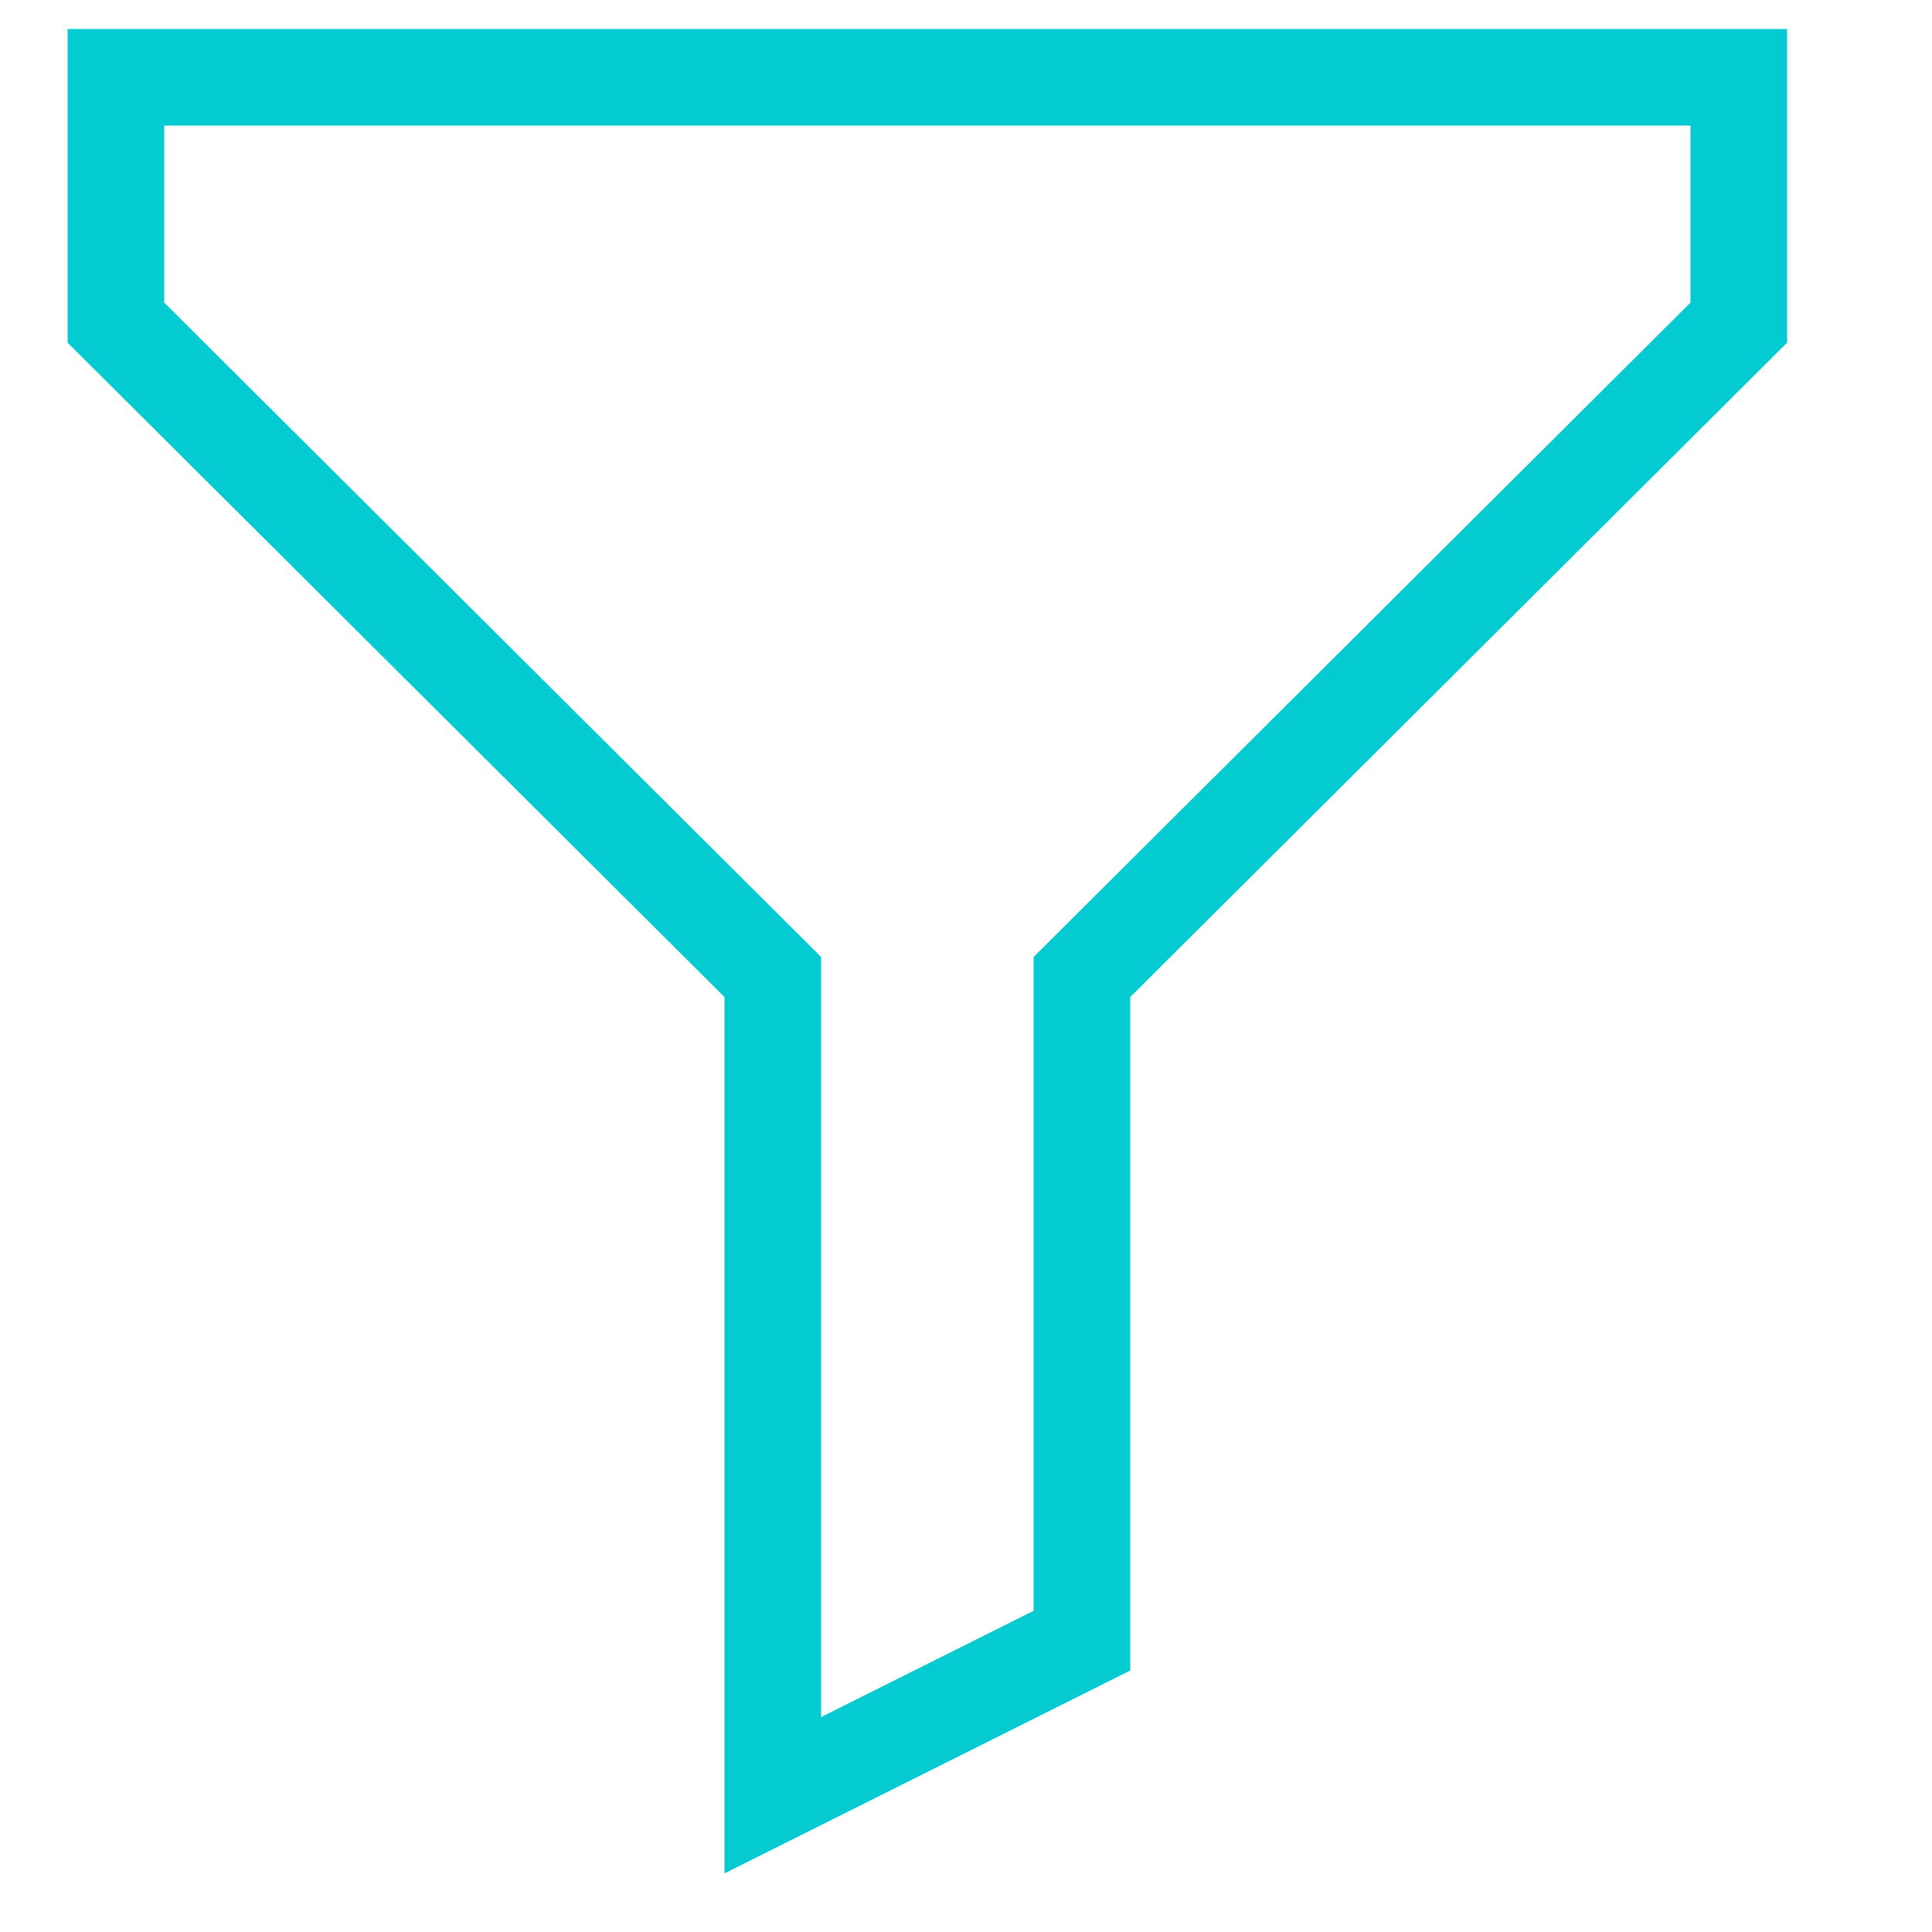 <svg id="Layer_1" data-name="Layer 1" xmlns="http://www.w3.org/2000/svg" viewBox="0 0 100 100"><defs><style>.cls-1{fill:none;stroke:#04cbd1;stroke-linecap:square;stroke-miterlimit:10;stroke-width:5px;}</style></defs><title>1Artboard 1</title><path class="cls-1" d="M90,16.7,56,50.57V84.92l-16,8V50.57L6,16.7V4H90Z"/></svg>